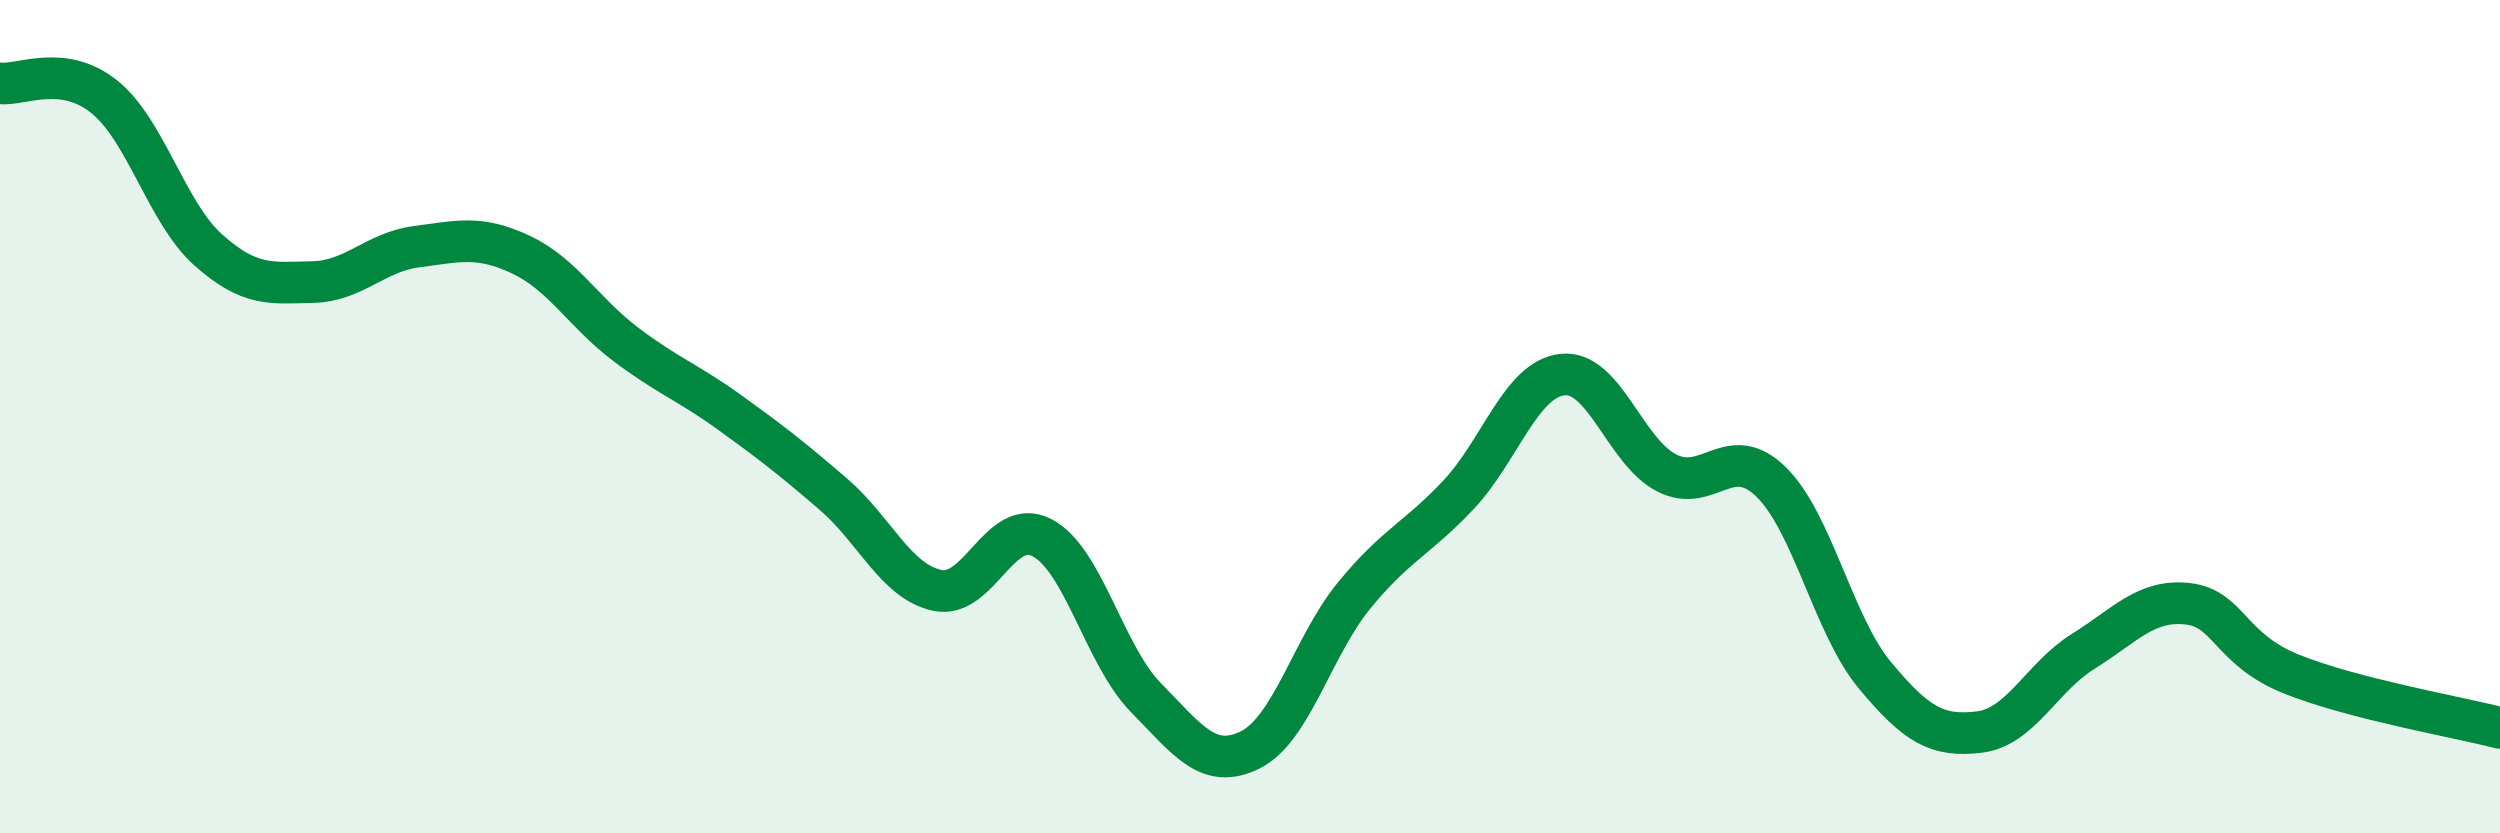 
    <svg width="60" height="20" viewBox="0 0 60 20" xmlns="http://www.w3.org/2000/svg">
      <path
        d="M 0,2 C 0.5,2.06 1.5,1.52 2.5,2.32 C 3.5,3.12 4,5.11 5,6 C 6,6.89 6.5,6.79 7.5,6.77 C 8.5,6.75 9,6.05 10,5.92 C 11,5.79 11.5,5.64 12.5,6.11 C 13.5,6.58 14,7.49 15,8.25 C 16,9.01 16.5,9.17 17.5,9.89 C 18.5,10.61 19,11 20,11.86 C 21,12.72 21.5,13.96 22.5,14.17 C 23.5,14.38 24,12.39 25,12.9 C 26,13.41 26.5,15.72 27.5,16.74 C 28.5,17.76 29,18.49 30,18 C 31,17.51 31.5,15.51 32.5,14.29 C 33.5,13.07 34,12.94 35,11.88 C 36,10.82 36.5,9.1 37.5,8.99 C 38.5,8.88 39,10.84 40,11.35 C 41,11.86 41.5,10.59 42.5,11.56 C 43.5,12.53 44,15.01 45,16.21 C 46,17.41 46.5,17.69 47.5,17.57 C 48.5,17.45 49,16.25 50,15.63 C 51,15.01 51.5,14.38 52.5,14.49 C 53.5,14.6 53.5,15.58 55,16.18 C 56.5,16.78 59,17.21 60,17.47L60 20L0 20Z"
        fill="#008740"
        opacity="0.1"
        stroke-linecap="round"
        stroke-linejoin="round"
      />
      <path
        d="M 0,2 C 0.5,2.06 1.5,1.52 2.5,2.32 C 3.5,3.12 4,5.11 5,6 C 6,6.89 6.5,6.79 7.5,6.77 C 8.5,6.75 9,6.05 10,5.92 C 11,5.79 11.5,5.64 12.5,6.11 C 13.5,6.58 14,7.49 15,8.25 C 16,9.01 16.5,9.17 17.5,9.89 C 18.5,10.61 19,11 20,11.86 C 21,12.72 21.5,13.96 22.5,14.17 C 23.5,14.38 24,12.39 25,12.9 C 26,13.41 26.5,15.72 27.5,16.74 C 28.5,17.76 29,18.49 30,18 C 31,17.51 31.5,15.51 32.5,14.29 C 33.5,13.07 34,12.94 35,11.88 C 36,10.82 36.5,9.1 37.5,8.99 C 38.5,8.88 39,10.84 40,11.35 C 41,11.86 41.5,10.59 42.5,11.56 C 43.5,12.53 44,15.01 45,16.21 C 46,17.41 46.5,17.69 47.5,17.57 C 48.5,17.45 49,16.25 50,15.63 C 51,15.01 51.5,14.38 52.5,14.49 C 53.5,14.6 53.5,15.58 55,16.18 C 56.5,16.78 59,17.21 60,17.47"
        stroke="#008740"
        stroke-width="1"
        fill="none"
        stroke-linecap="round"
        stroke-linejoin="round"
      />
    </svg>
  
